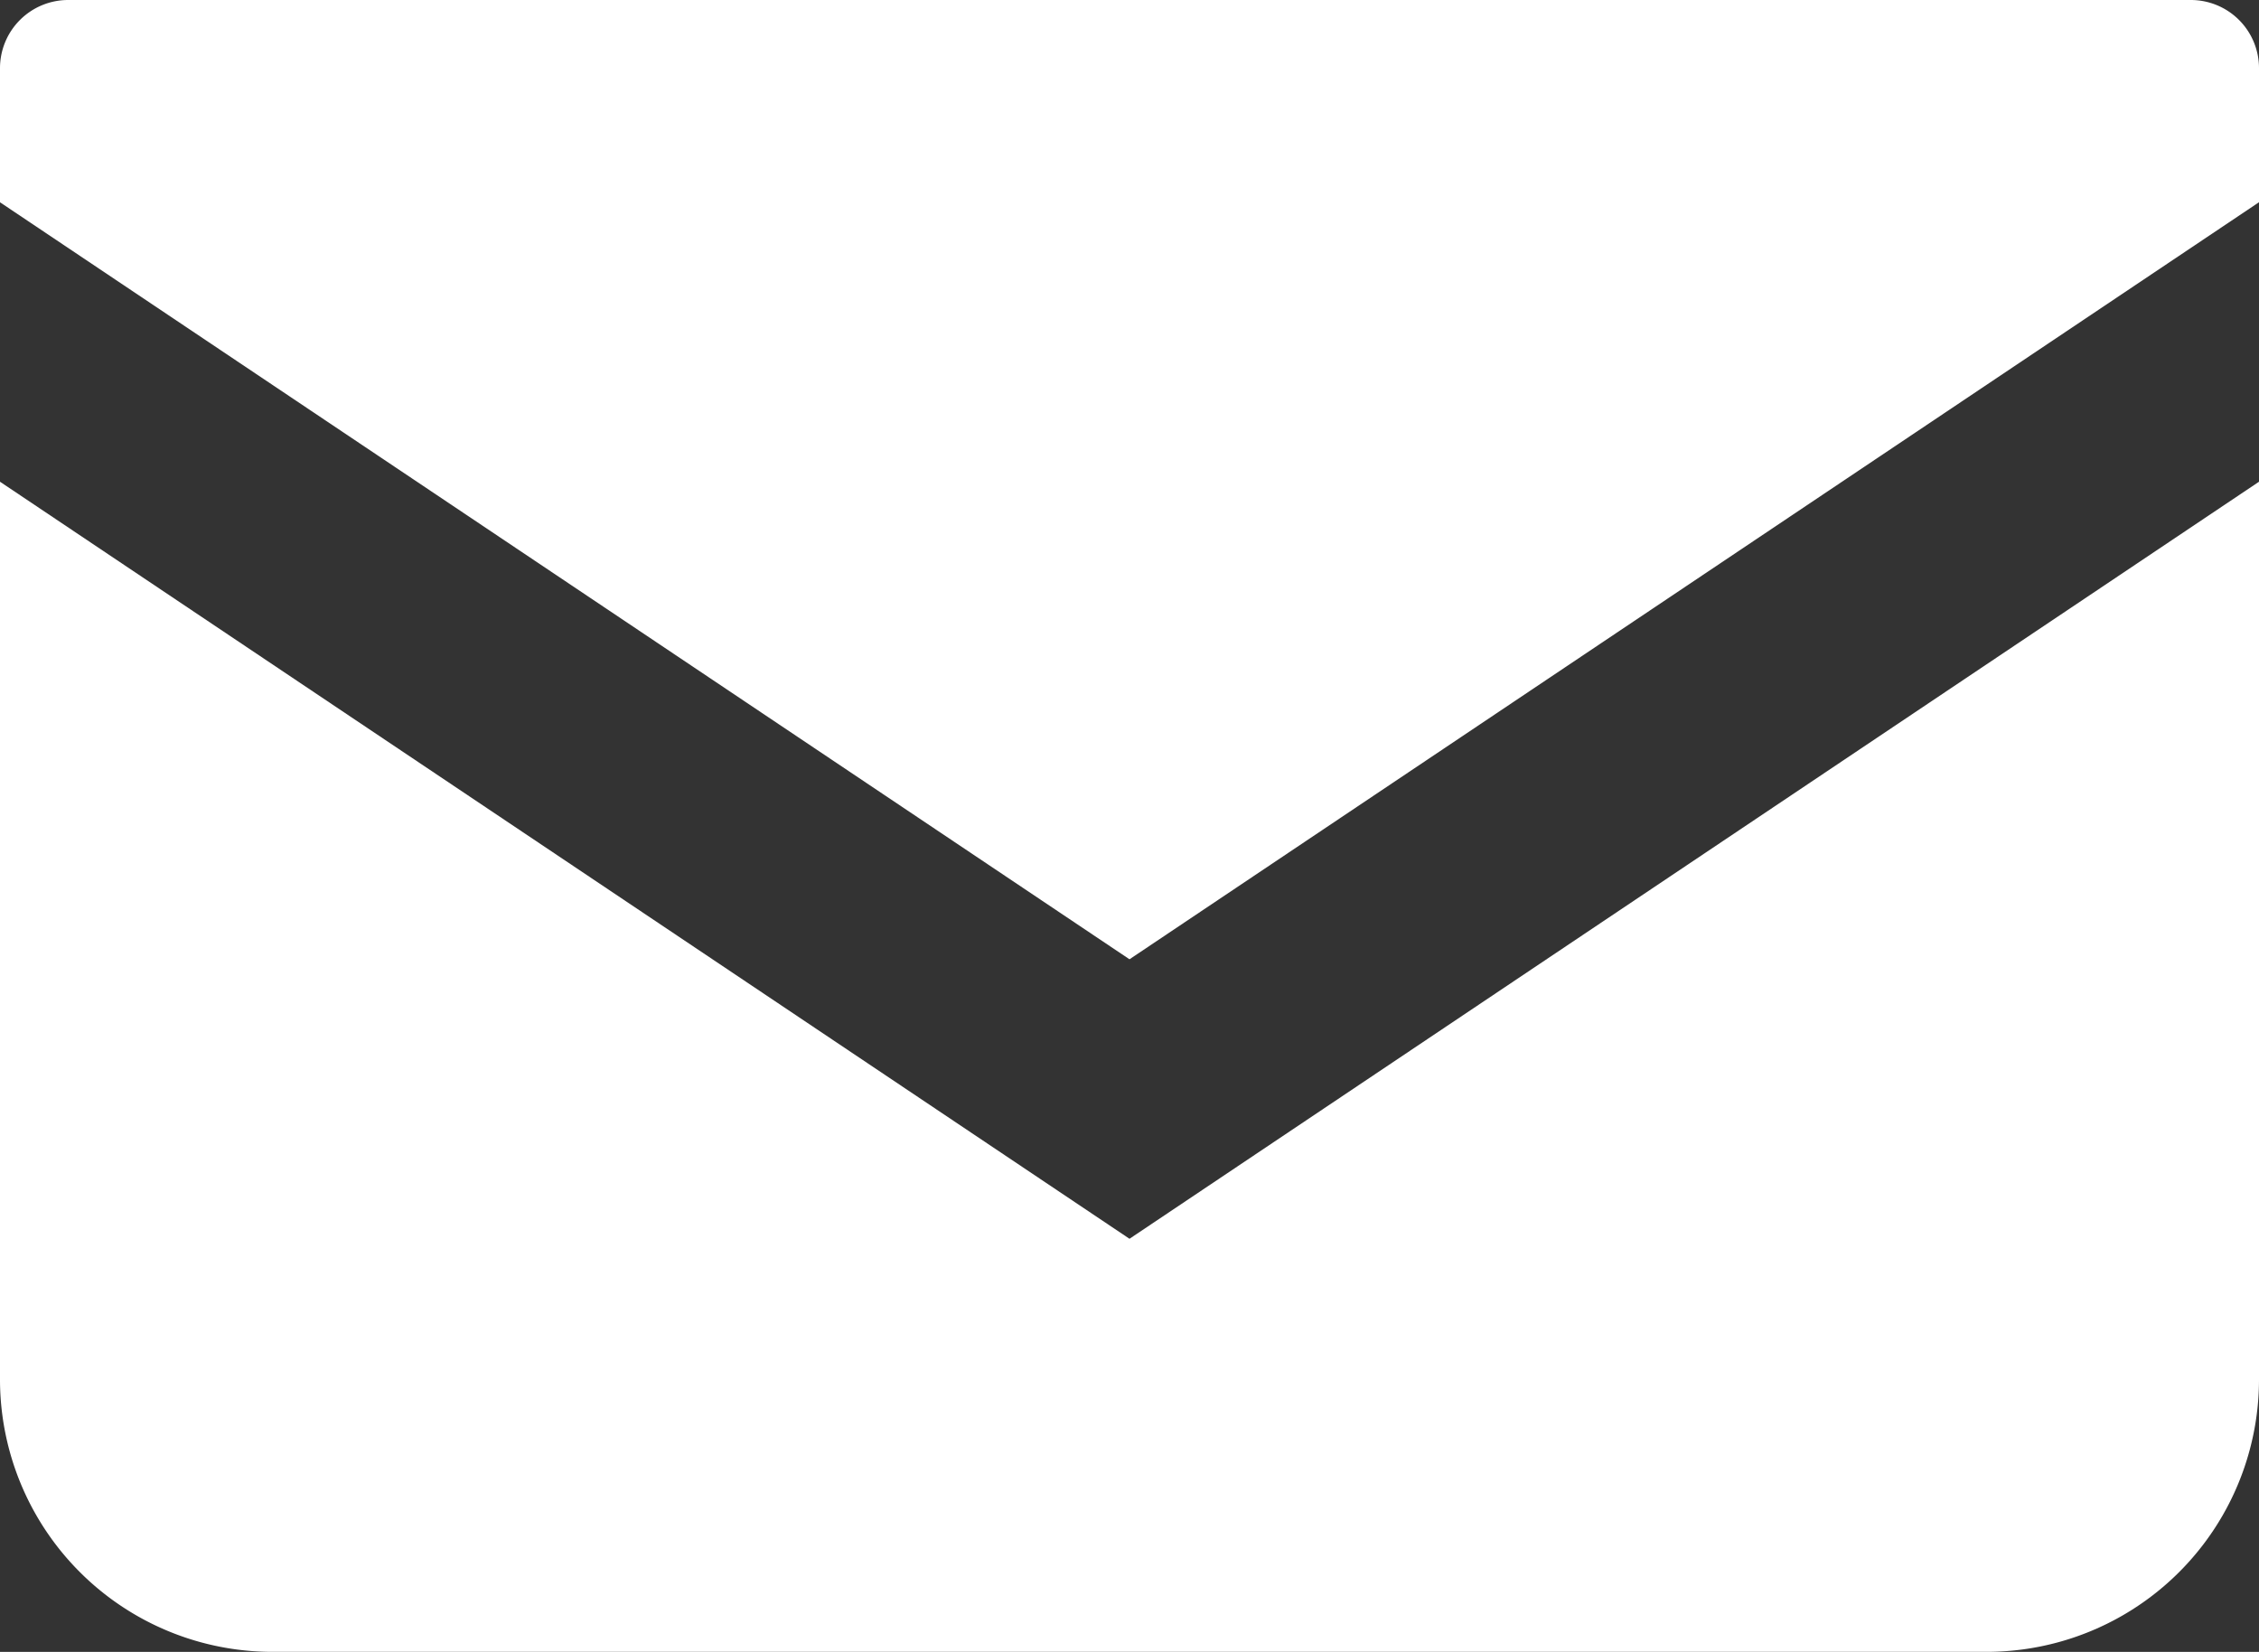 <svg xmlns="http://www.w3.org/2000/svg" viewBox="0 0 512 374.35" width="512" height="374.35"><rect x="0" y="0" width="512" height="374.35" fill="#333333" stroke="none"/><defs><style>.a{fill:#fff;}</style></defs><title>ico_mail</title><path class="a" d="M424.56-76.17H-56.56A15.45,15.45,0,0,0-72-60.72v30.39L184,141.22,440-30.34V-60.72A15.45,15.45,0,0,0,424.56-76.17Z" transform="translate(72 76.17)"/><path class="a" d="M-72,33V236.41a61.75,61.75,0,0,0,61.78,61.76H378.22A61.75,61.75,0,0,0,440,236.41V33L184,204.56Z" transform="translate(72 76.17)"/></svg>
